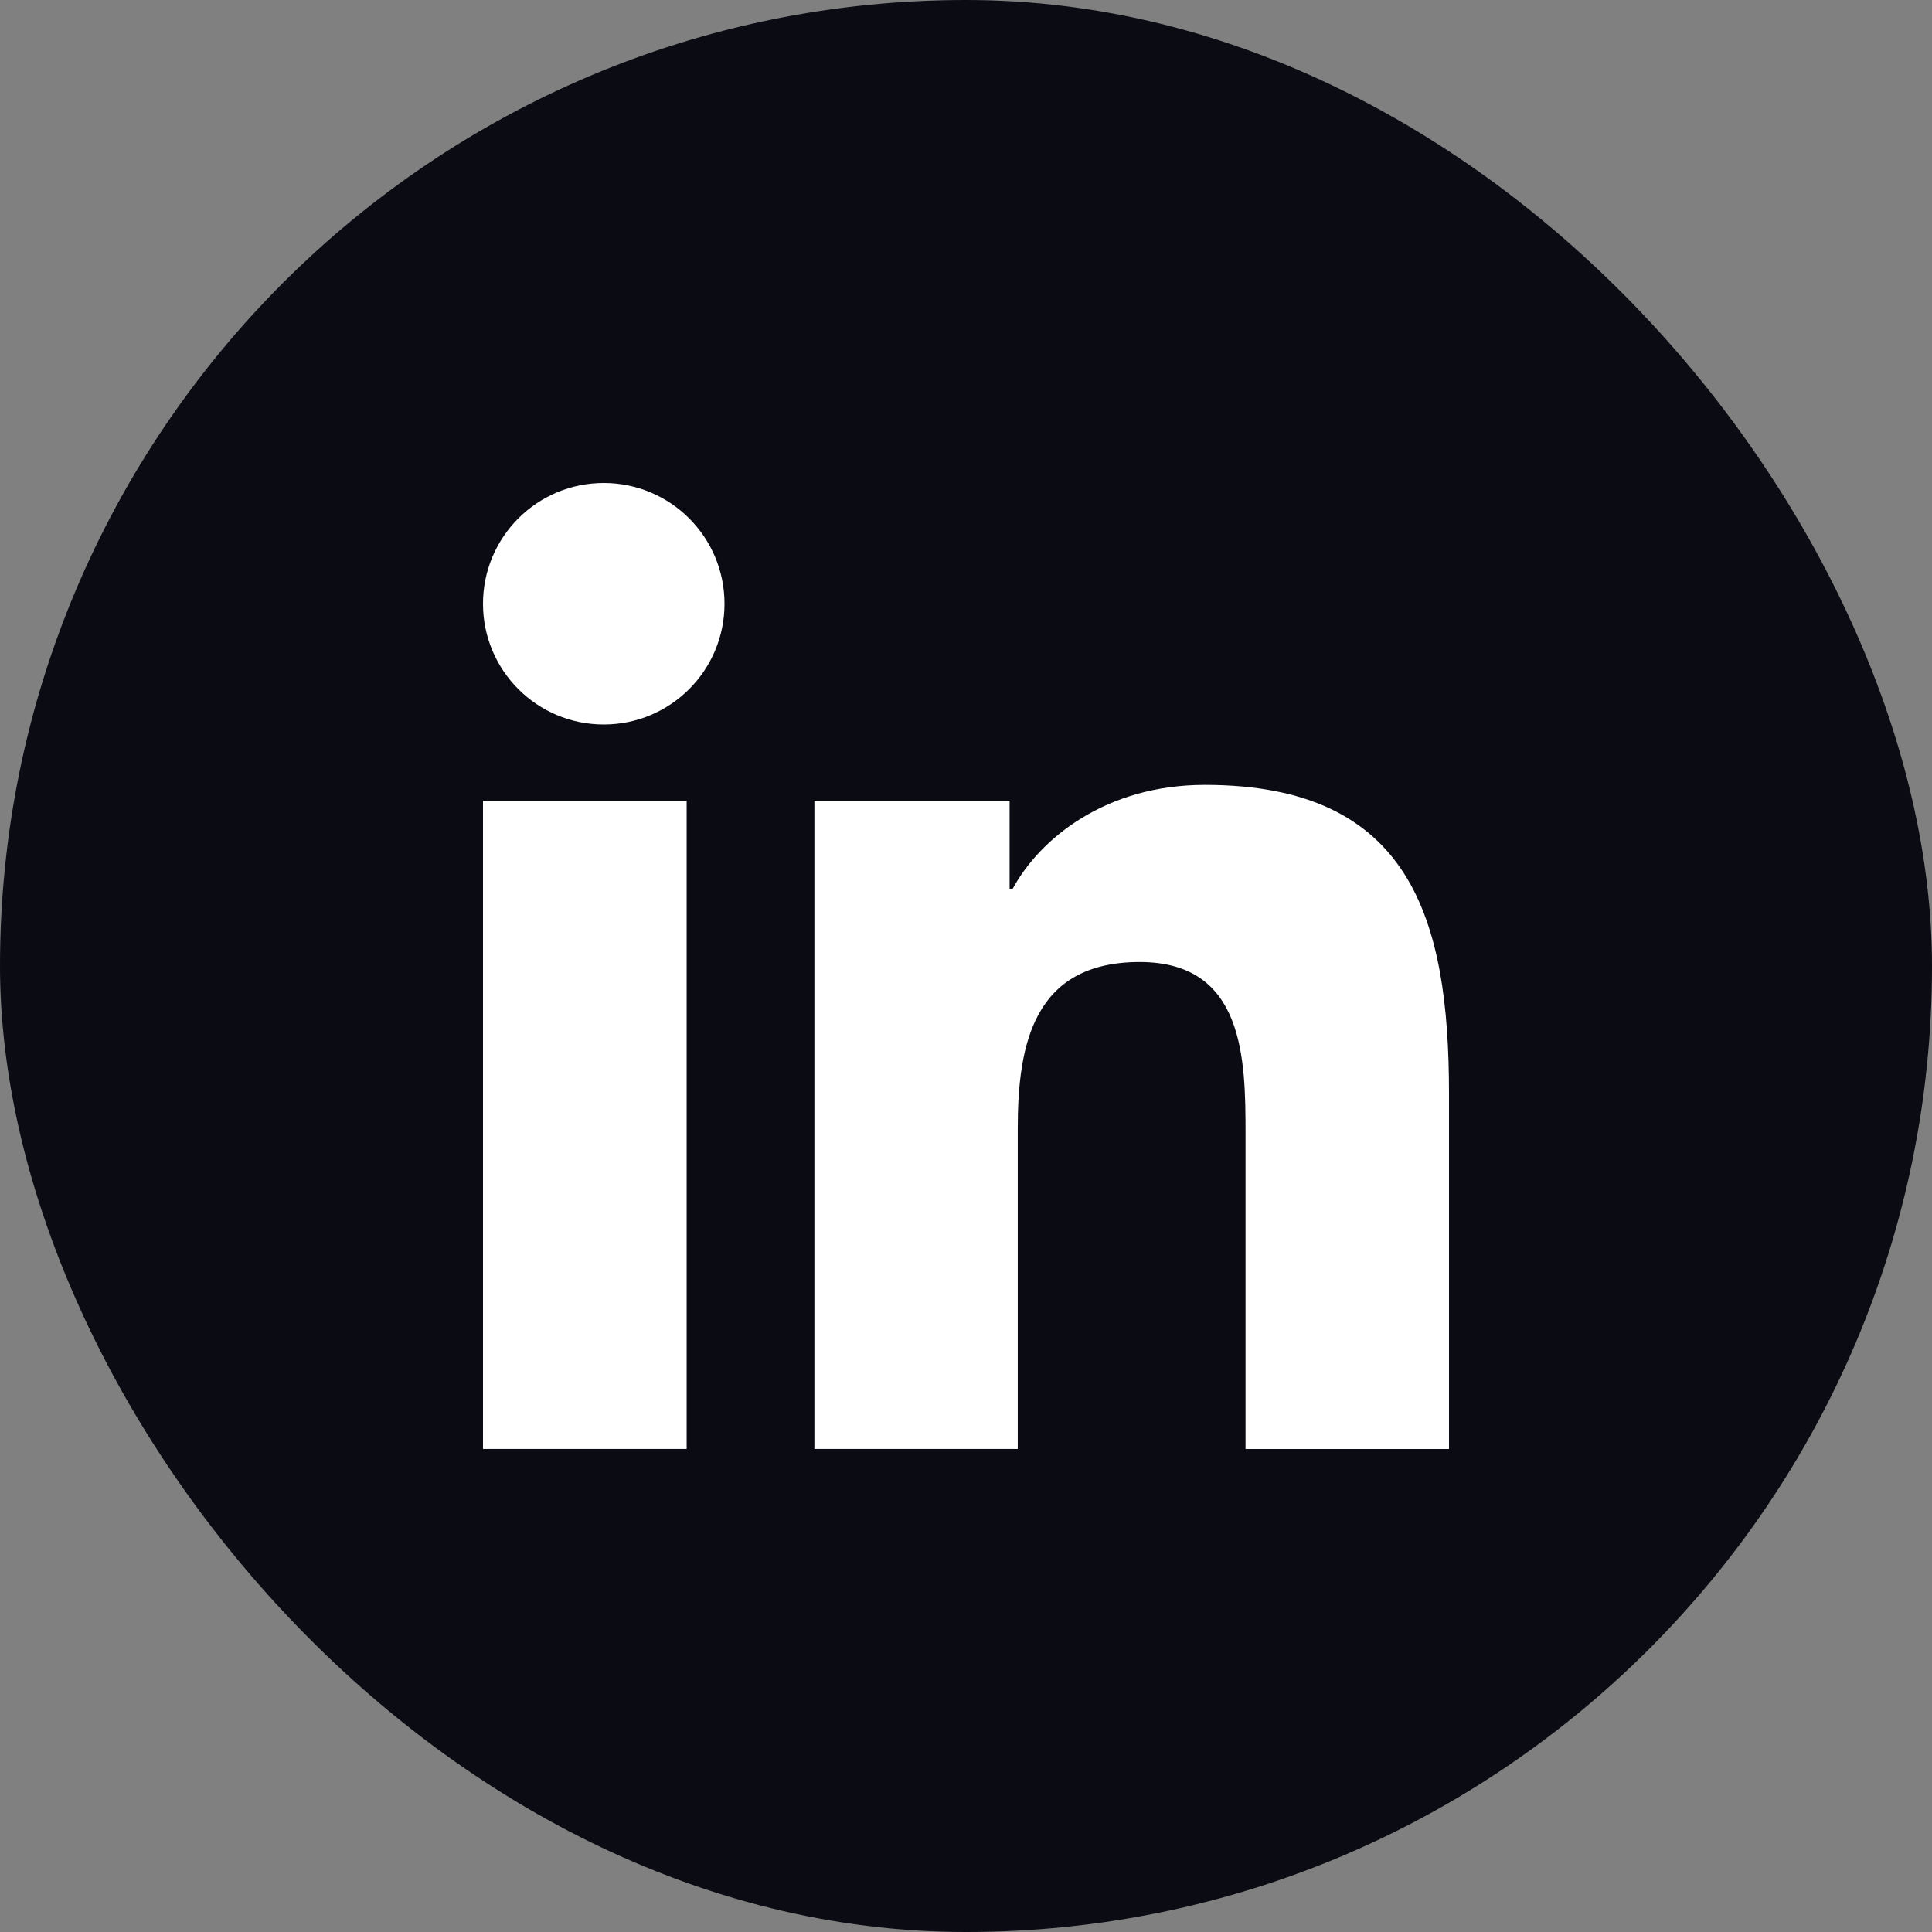 <svg width="32" height="32" viewBox="0 0 32 32" fill="none" xmlns="http://www.w3.org/2000/svg">
<rect x="0" y="0" width="32" height="32" fill="#808080" stroke="none"/>
<rect width="32" height="32" rx="16" fill="#0B0B14"/>
<path d="M10 12C11.105 12 12 11.105 12 10C12 8.895 11.105 8 10 8C8.895 8 8 8.895 8 10C8 11.105 8.895 12 10 12Z" fill="white"/>
<path d="M13.489 13.265V23.999H16.857V18.691C16.857 17.29 17.123 15.934 18.878 15.934C20.609 15.934 20.63 17.535 20.63 18.779V24H24V18.114C24 15.222 23.371 13 19.956 13C18.316 13 17.217 13.89 16.767 14.733H16.722V13.265H13.489ZM8 13.265H11.373V23.999H8V13.265Z" fill="white"/>
</svg>
